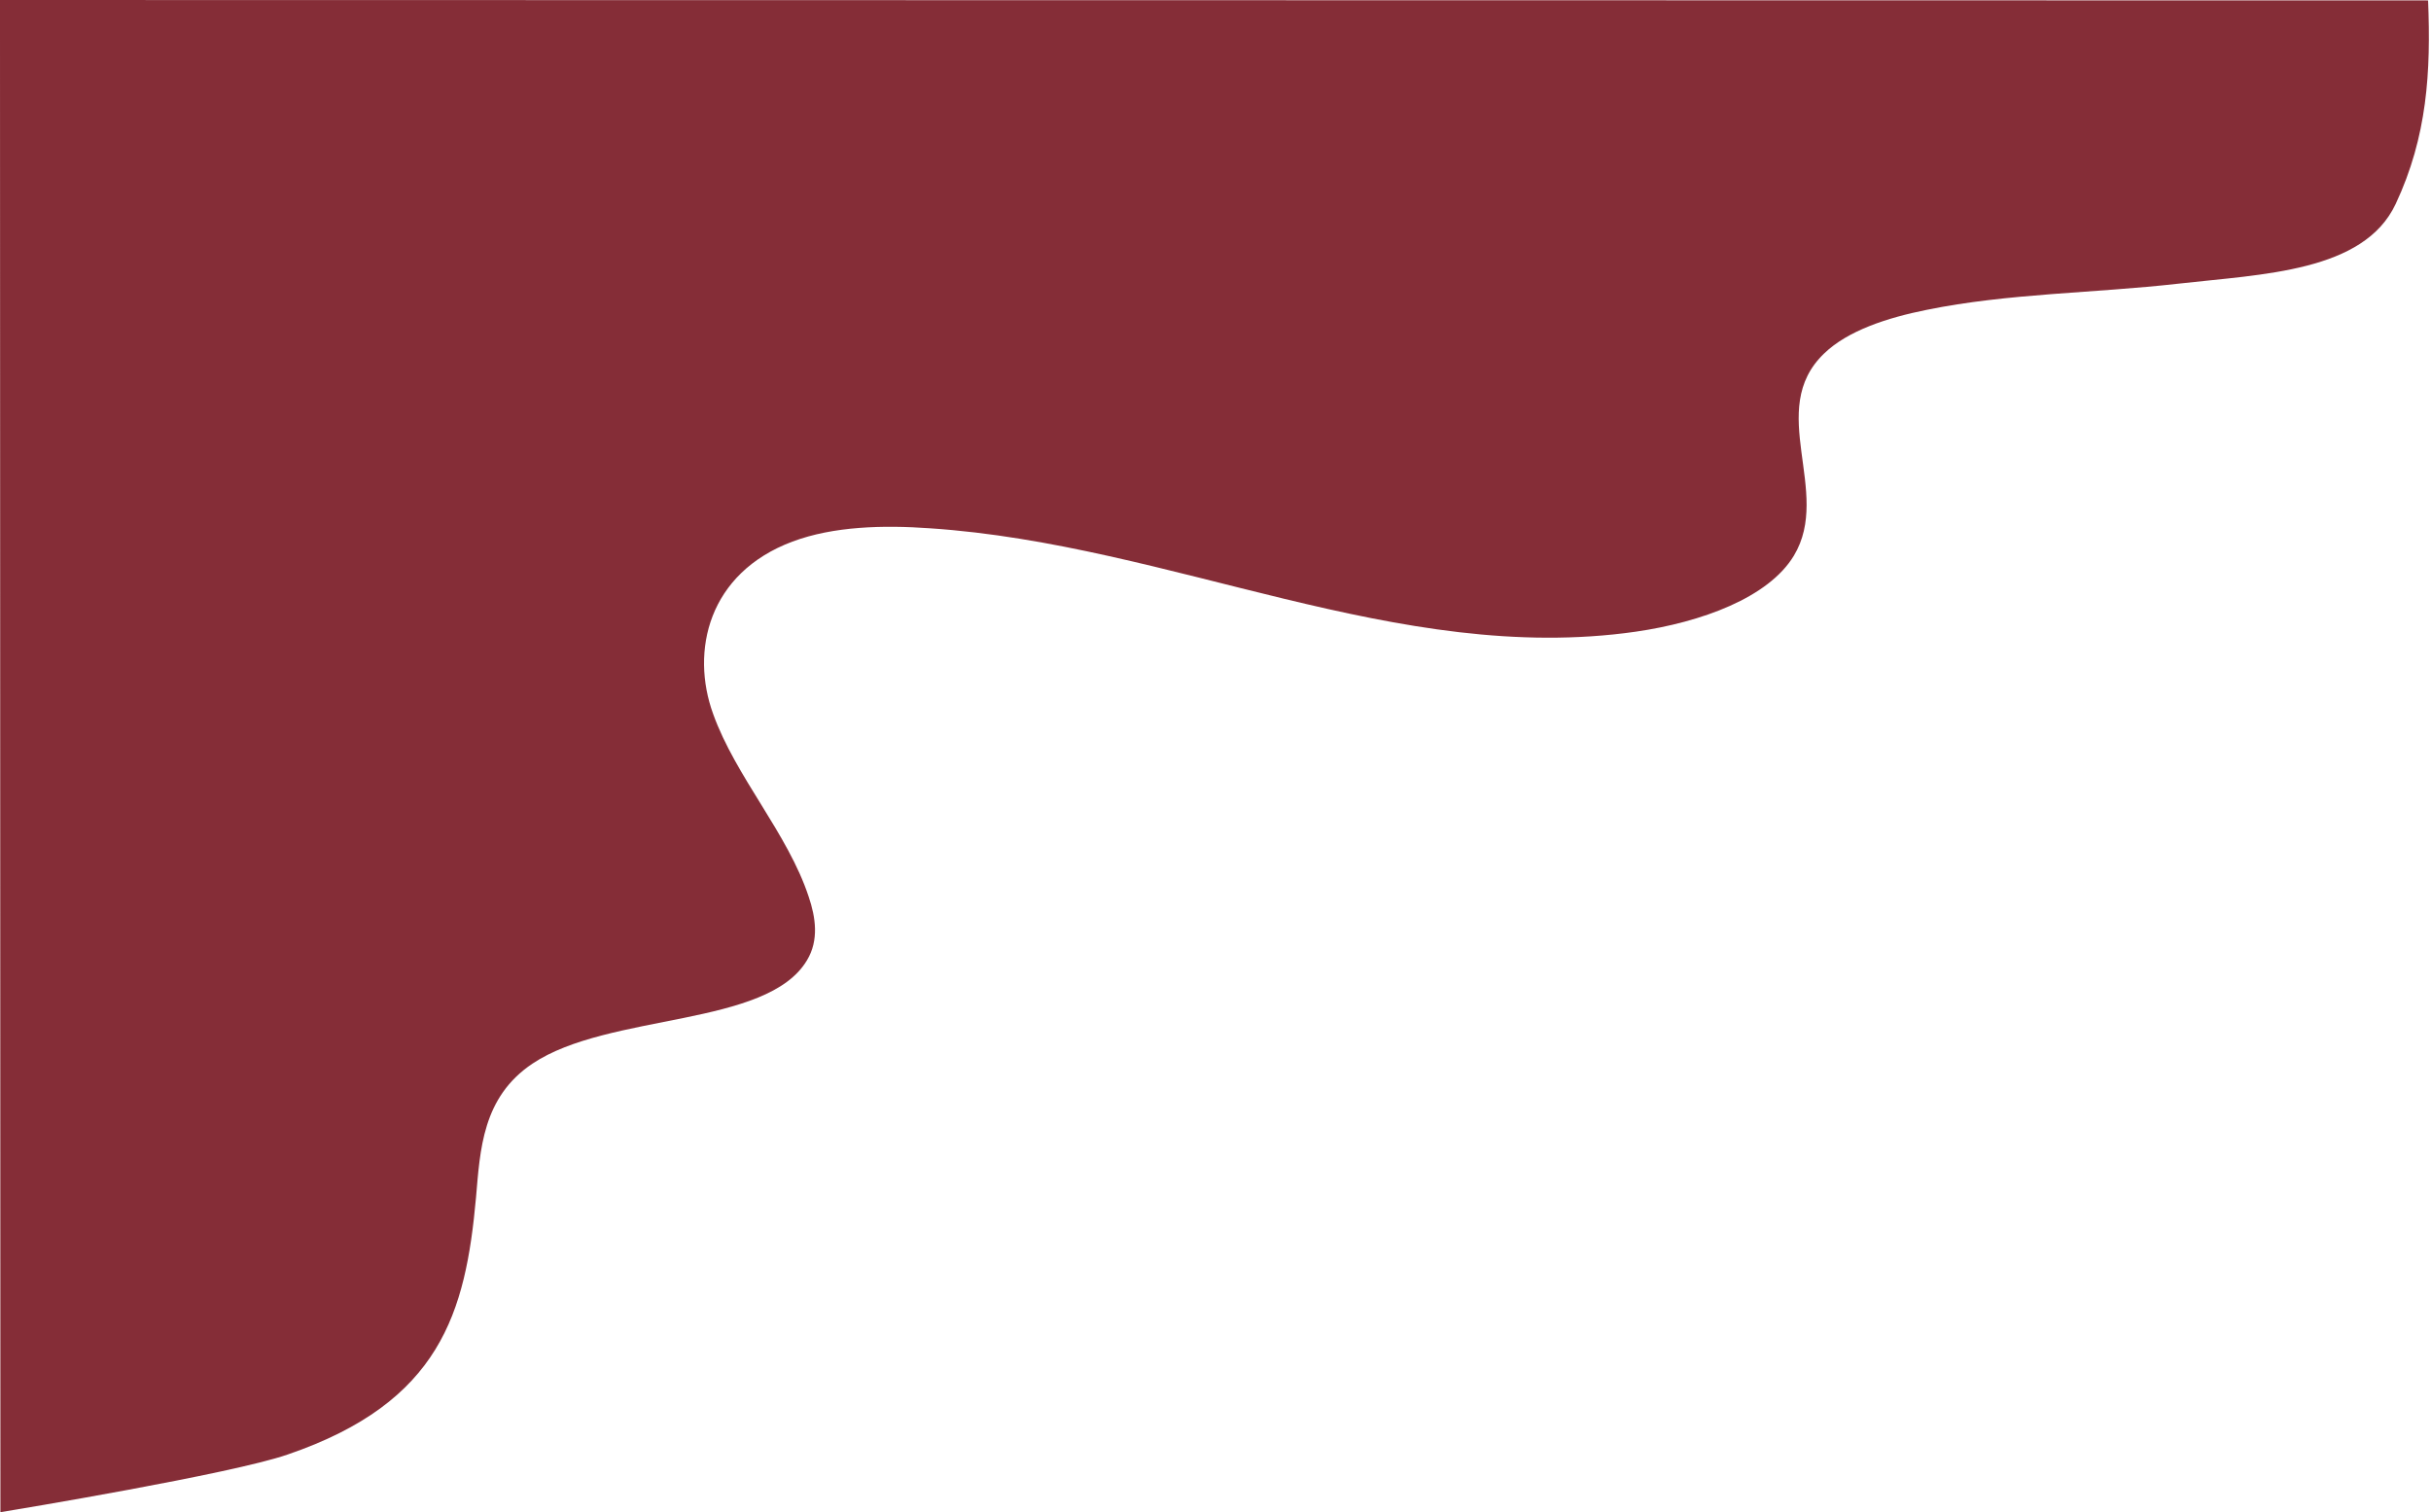 <?xml version="1.0" encoding="UTF-8" standalone="no"?><svg xmlns="http://www.w3.org/2000/svg" xmlns:xlink="http://www.w3.org/1999/xlink" fill="#000000" height="364.1" preserveAspectRatio="xMidYMid meet" version="1" viewBox="57.5 318.0 585.3 364.1" width="585.3" zoomAndPan="magnify"><path d="M210.5 300.7H489.5V699.3H210.5z" fill="none"/><g id="change1_1"><path d="M172.1,606.4c1-11.5,1.5-24.2,13.6-32.3c18.4-12.3,56.5-8.7,66.1-24.9c2.9-4.8,2.1-10.3,0.4-15.3 c-5-15.2-17.6-28.9-23-44c-5.5-15.1-1.2-33.9,19.1-41.5c9.9-3.7,21.9-4,33.1-3.2c58.3,3.9,112.6,33.1,169.9,24.9 c15.9-2.3,32-8.2,38.1-18.3c9.3-15.4-6.9-35.1,7.3-48.7c5.7-5.5,15.2-8.6,24.7-10.5c19.6-4,40.4-4,60.6-6.3 c20.2-2.3,44.6-2.8,52.3-19.2c7.6-16.2,8.5-31.8,7.8-49l-584.6-0.1l0.1,364.1c3.1-0.5,55.7-9.2,69.2-13.9 C163.6,655.6,169.6,634,172.1,606.4z" fill="#852d37"/></g></svg>